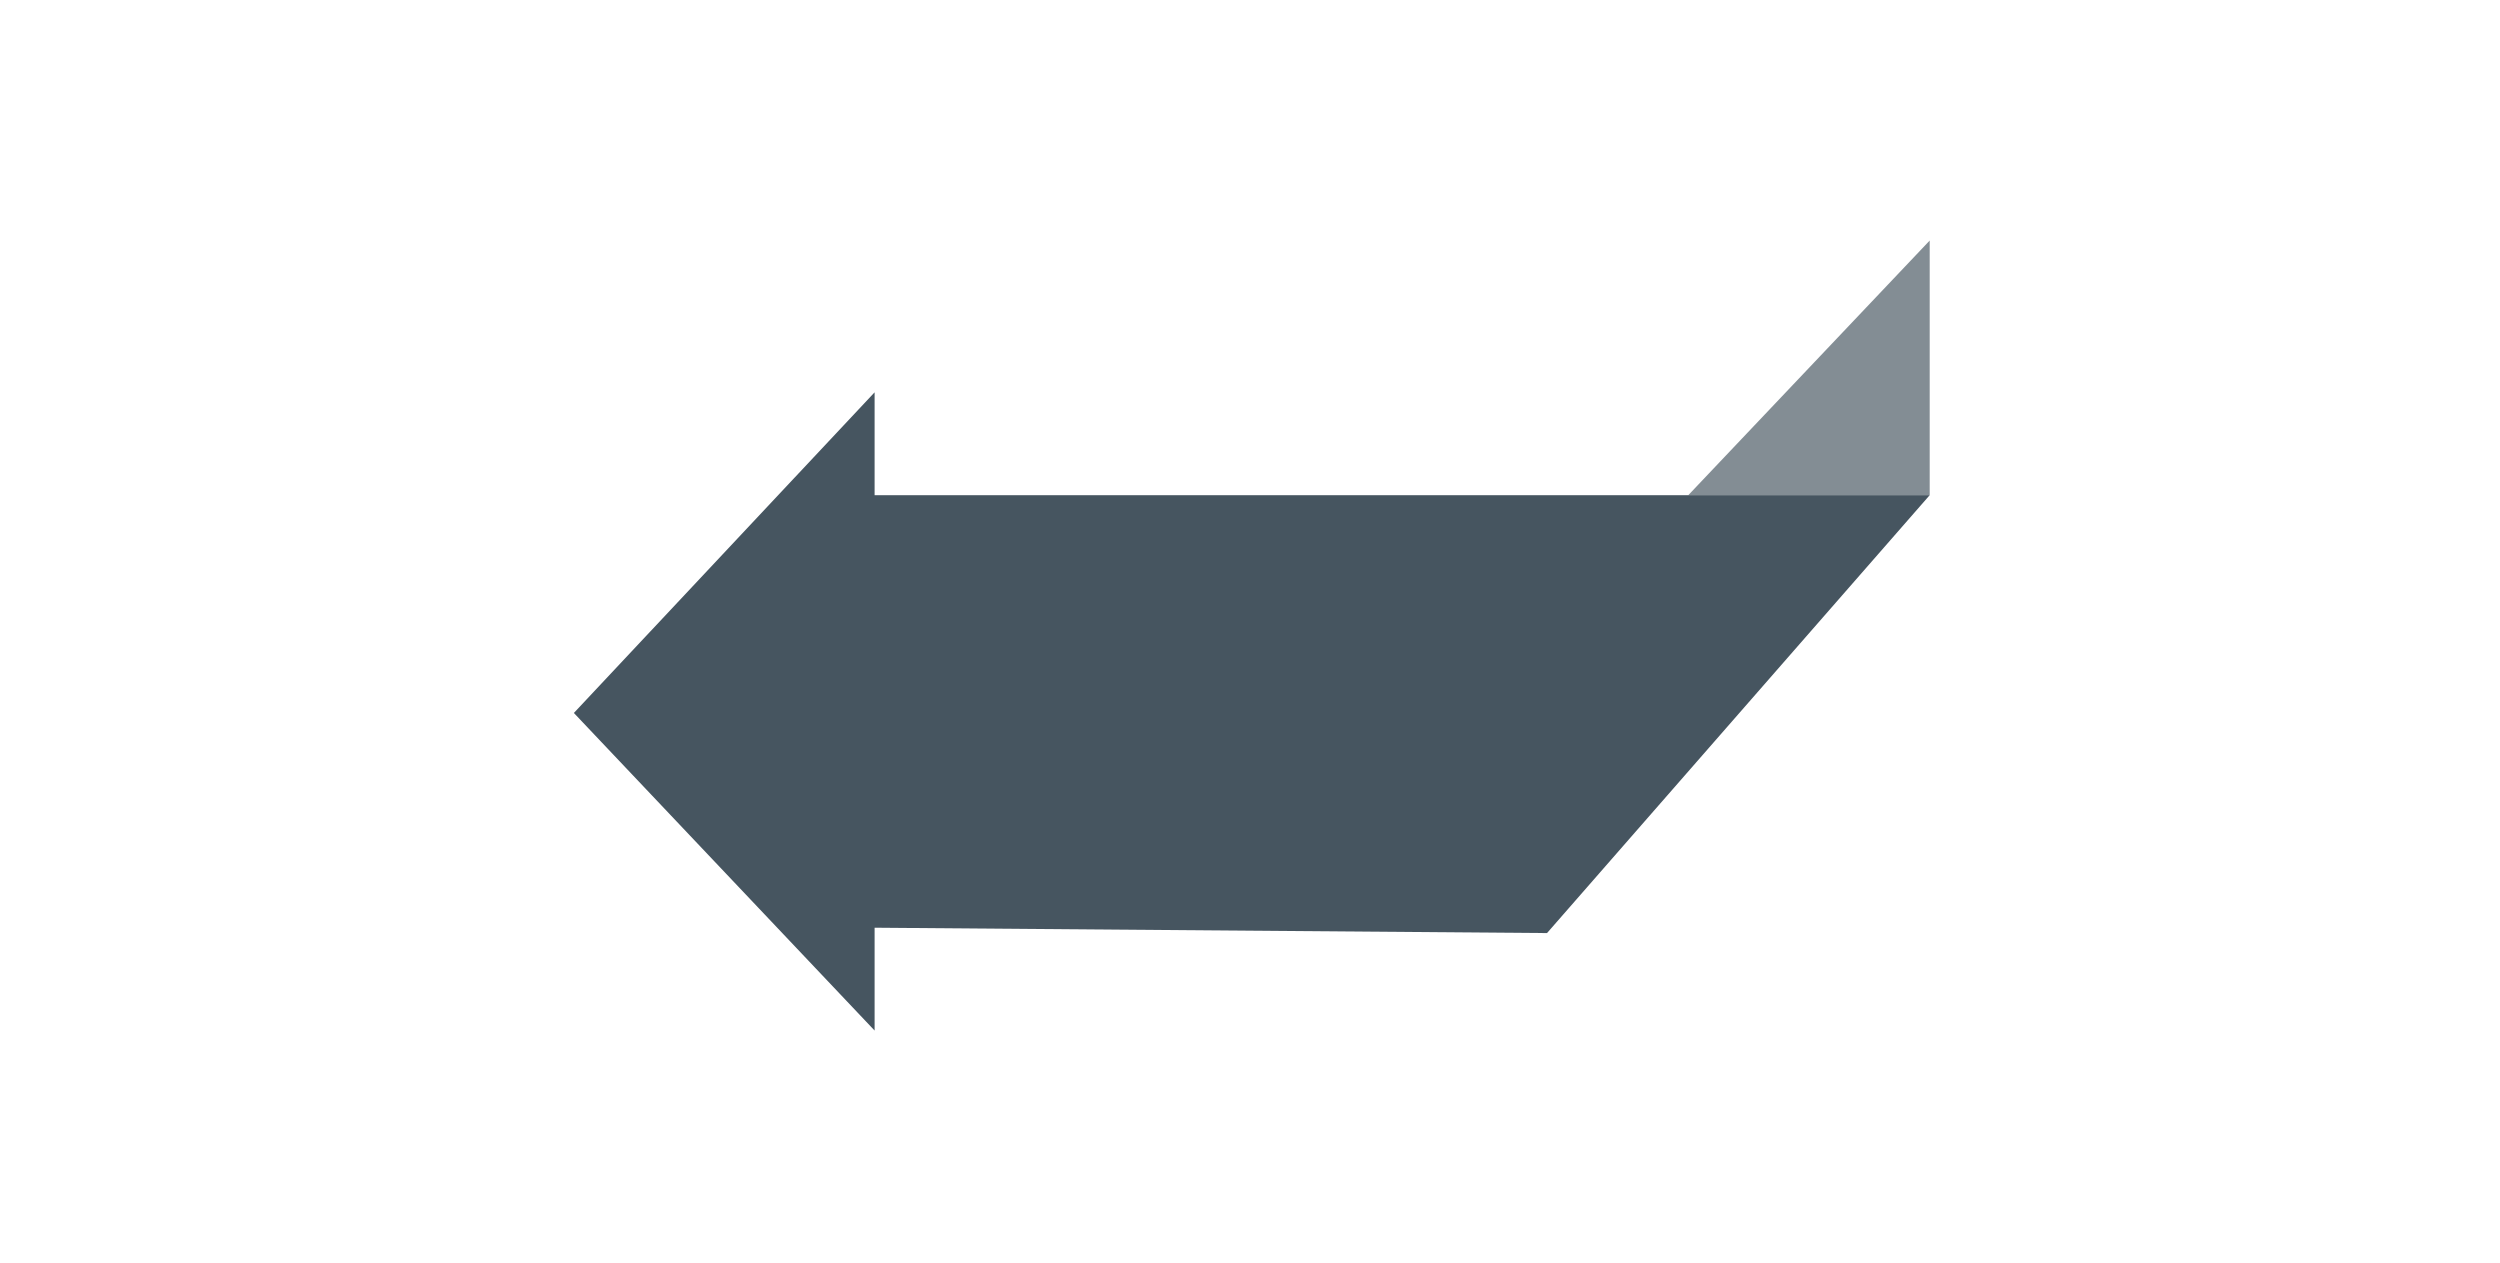<?xml version="1.0" encoding="utf-8"?><!-- Generator: Adobe Illustrator 28.3.0, SVG Export Plug-In . SVG Version: 6.00 Build 0)  --><svg xmlns="http://www.w3.org/2000/svg" xmlns:xlink="http://www.w3.org/1999/xlink" version="1.1" id="Capa_16660db64c326a" x="0px" y="0px" viewBox="0 0 378 191" style="enable-background:new 0 0 378 191;fill:url(#CerosGradient_idb599148c7);" xml:space="preserve" aria-hidden="true" width="378px" height="191px"><defs><linearGradient class="cerosgradient" data-cerosgradient="true" id="CerosGradient_idb599148c7" gradientUnits="userSpaceOnUse" x1="50%" y1="100%" x2="50%" y2="0%"><stop offset="0%" stop-color="#091C2B"/><stop offset="100%" stop-color="#091C2B"/></linearGradient><linearGradient/></defs>
<style type="text/css">
	.st0-6660db64c326a{opacity:0.75;fill-rule:evenodd;clip-rule:evenodd;fill:#FFFFFF;}
	.st1-6660db64c326a{opacity:0.5;fill-rule:evenodd;clip-rule:evenodd;fill:#FFFFFF;}
</style>
<polygon class="st0-6660db64c326a" points="86.77,107.8 132.24,155.82 132.24,140.27 233.91,141.08 291.77,74.87 132.24,74.87 132.24,59.32 " style="fill:url(#CerosGradient_idb599148c7);"/>
<polygon class="st1-6660db64c326a" points="255.27,74.87 291.77,74.87 291.77,36.37 " style="fill:url(#CerosGradient_idb599148c7);"/>
</svg>
